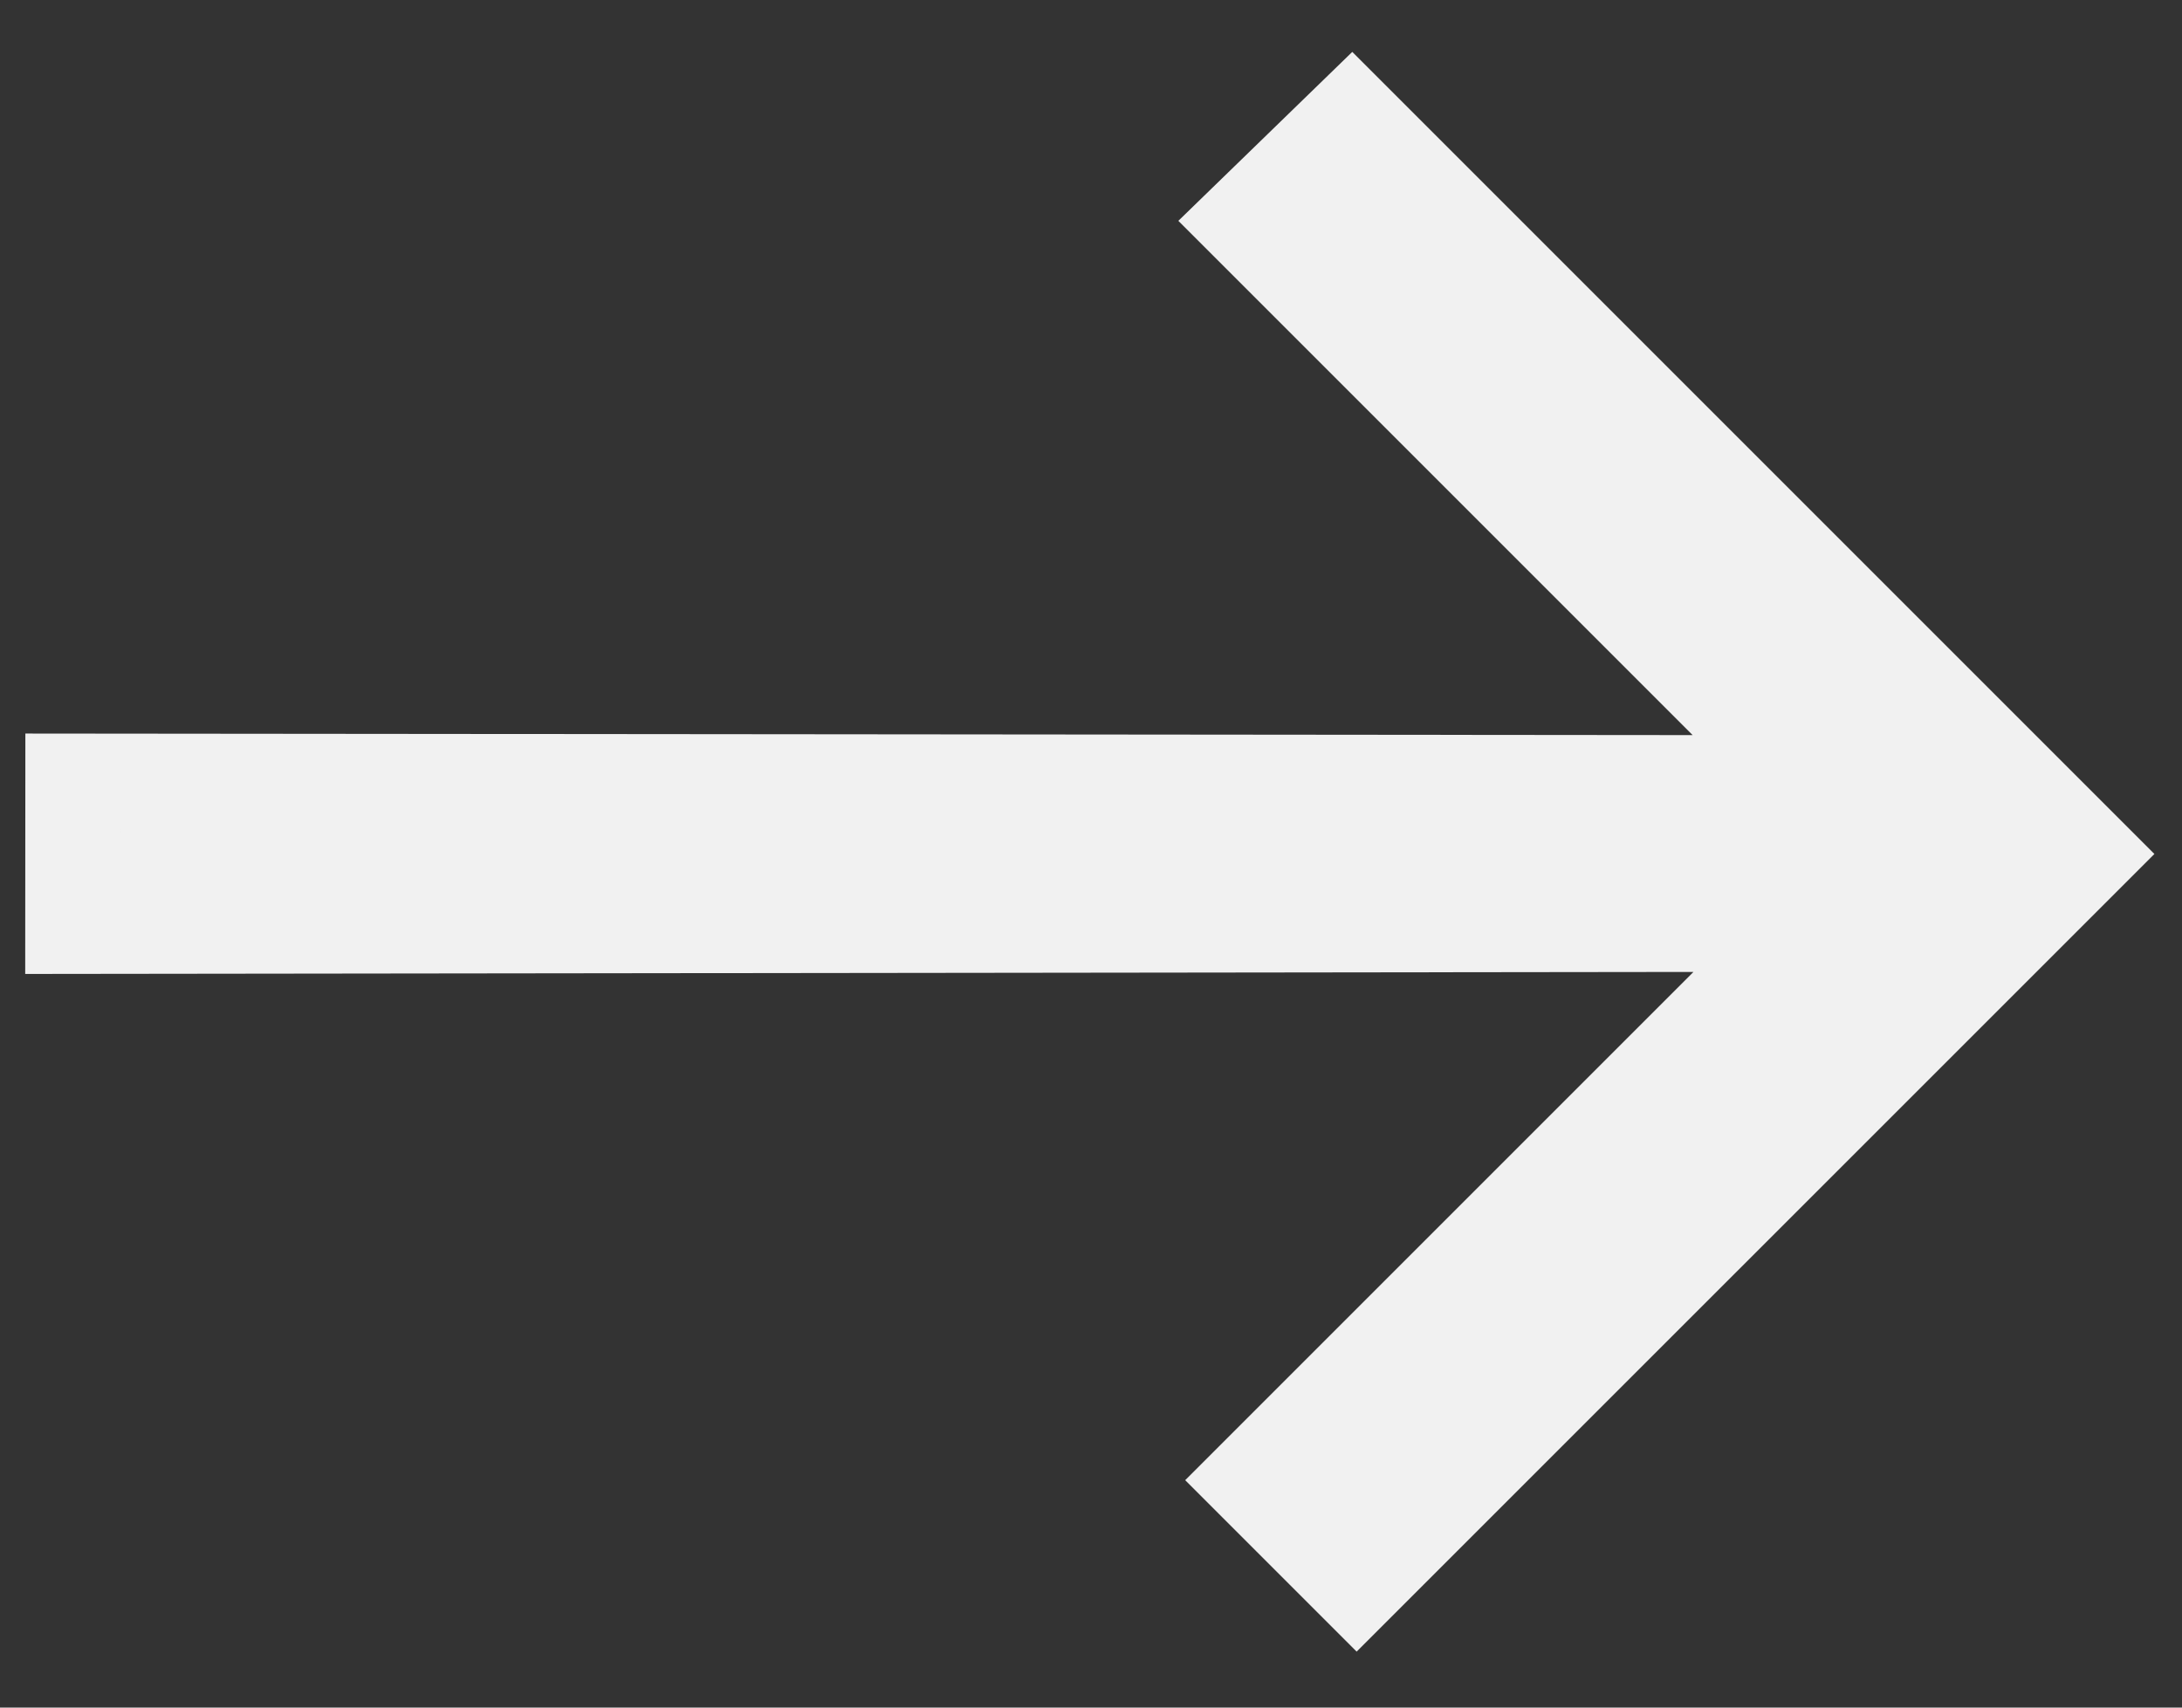 <?xml version="1.0" encoding="UTF-8"?> <svg xmlns="http://www.w3.org/2000/svg" width="23" height="18" viewBox="0 0 23 18" fill="none"><rect x="0" y="0" width="23" height="18" fill="#333333" stroke="none"/><path fill-rule="evenodd" clip-rule="evenodd" d="M0.767 8.233L0.766 9.766L19.059 9.744L13.2 15.603L14.3 16.703L22.002 9.002L14.249 1.249L13.133 2.333L19.05 8.25L0.767 8.233Z" fill="#F1F1F1" stroke="#F1F1F1"></path></svg> 